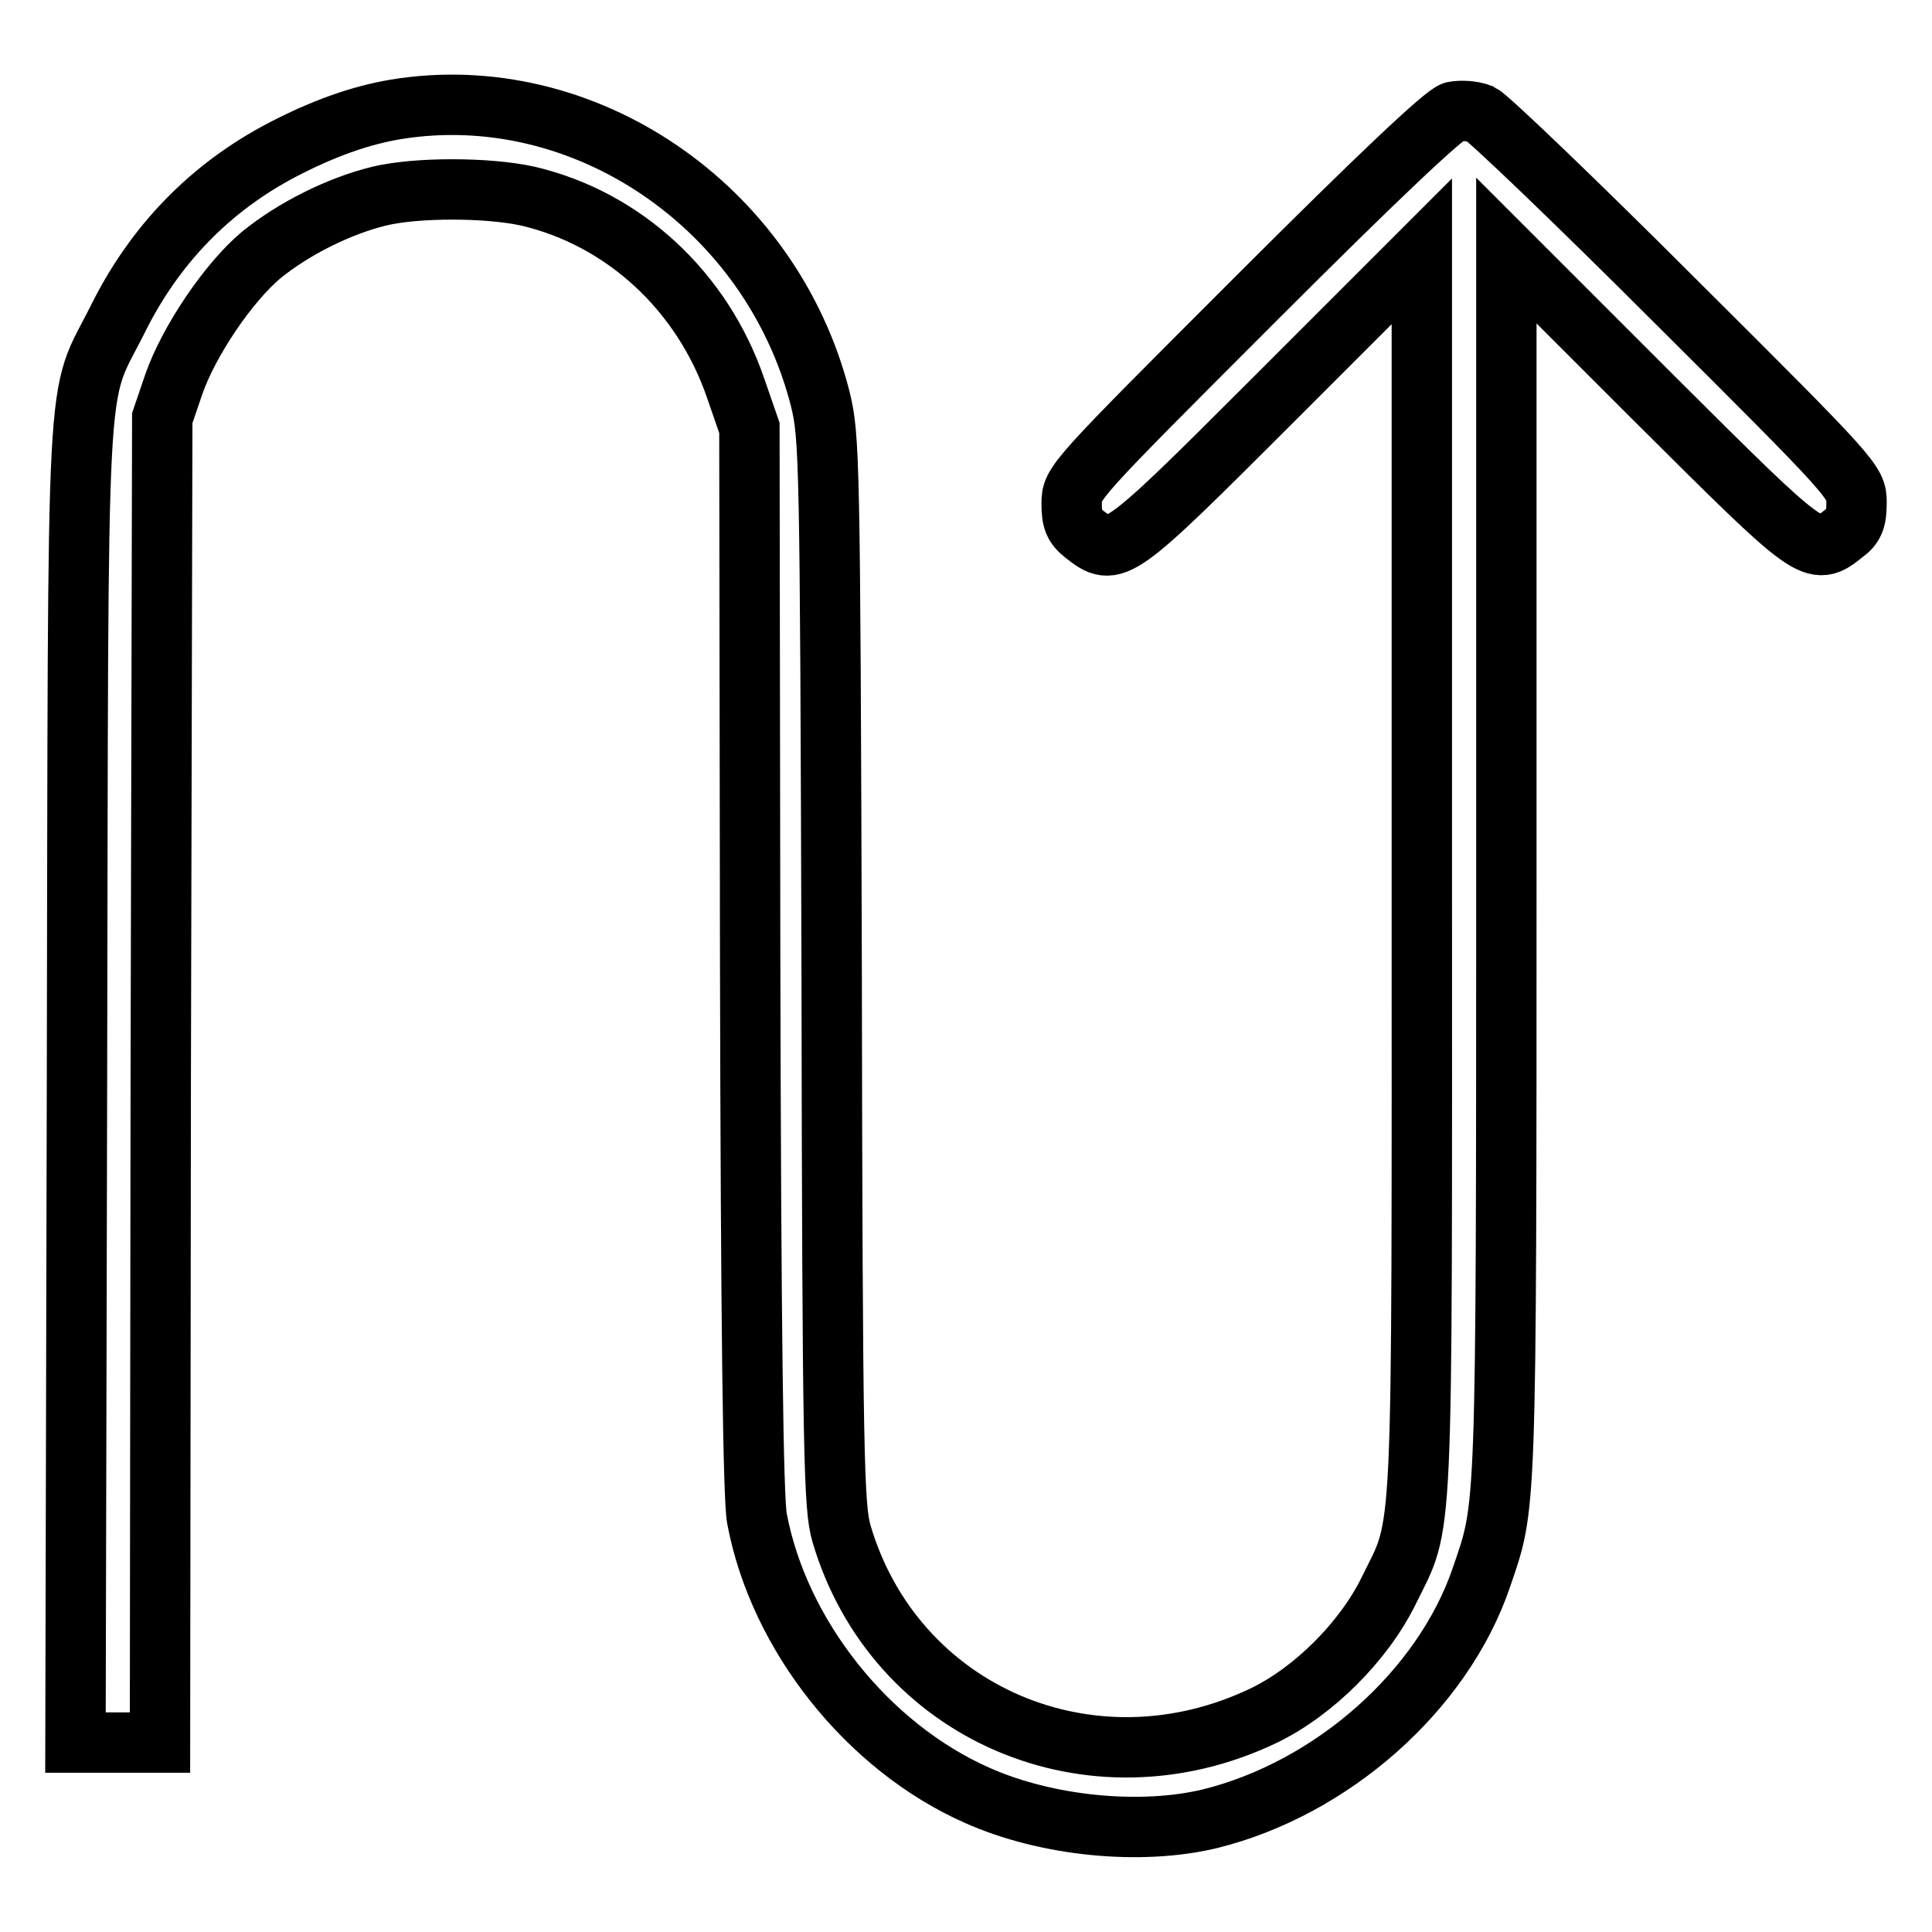 <?xml version="1.0" encoding="utf-8"?>
<!-- Svg Vector Icons : http://www.onlinewebfonts.com/icon -->
<!DOCTYPE svg PUBLIC "-//W3C//DTD SVG 1.1//EN" "http://www.w3.org/Graphics/SVG/1.1/DTD/svg11.dtd">
<svg version="1.1" xmlns="http://www.w3.org/2000/svg" xmlns:xlink="http://www.w3.org/1999/xlink" x="0px" y="0px" viewBox="0 0 256 256" enable-background="new 0 0 256 256" xml:space="preserve">
<g><g><g><path stroke-width="8" fill-opacity="0" stroke="#000000"  d="M52.4,14.5c-4.7,0.8-9.5,2.5-14.9,5.3c-9.6,5-17,12.6-21.9,22.5c-5.7,11.4-5.2,2.7-5.4,101.1L10,230.9h5.6h5.6l0.1-87.8l0.2-87.7l1.5-4.4c2-5.8,7.3-13.6,11.6-17.2c4.3-3.5,10.3-6.5,15.6-7.8c4.9-1.2,14.4-1.2,19.8,0c12.7,3,23.1,12.6,27.5,25.5l1.8,5.2l0.1,70.3c0.1,49.2,0.4,71.5,0.9,74.2c2.9,15.5,14.7,30.3,29.2,36.7c9.2,4.1,21.6,5.3,30.8,3.1c16.2-4,30.9-17,36-32c3.3-9.7,3.3-7.1,3.3-94.3V33.2l19.5,19.5c21.2,21.1,21.2,21.2,25.2,18c1.4-1,1.7-1.9,1.7-4.1c0-2.7-0.1-2.9-24-26.7c-13.2-13.2-24.8-24.3-25.8-24.8c-1-0.4-2.6-0.5-3.6-0.3c-1.2,0.3-9.9,8.5-26.2,24.8c-24.2,24.2-24.4,24.4-24.4,27.1c0,2.2,0.3,3,1.7,4.1c4,3.1,4.1,3.1,25.2-18l19.5-19.5v82.4c0,91.3,0.3,85.5-4.4,95.1c-3.3,6.7-9.9,13.3-16.5,16.5c-22.9,11-49-0.3-56-24.1c-1-3.5-1.2-9.5-1.3-74.5c-0.2-68.3-0.3-70.8-1.5-75.8C102.2,27.3,77.3,10.4,52.4,14.5z"/></g></g></g>
</svg>